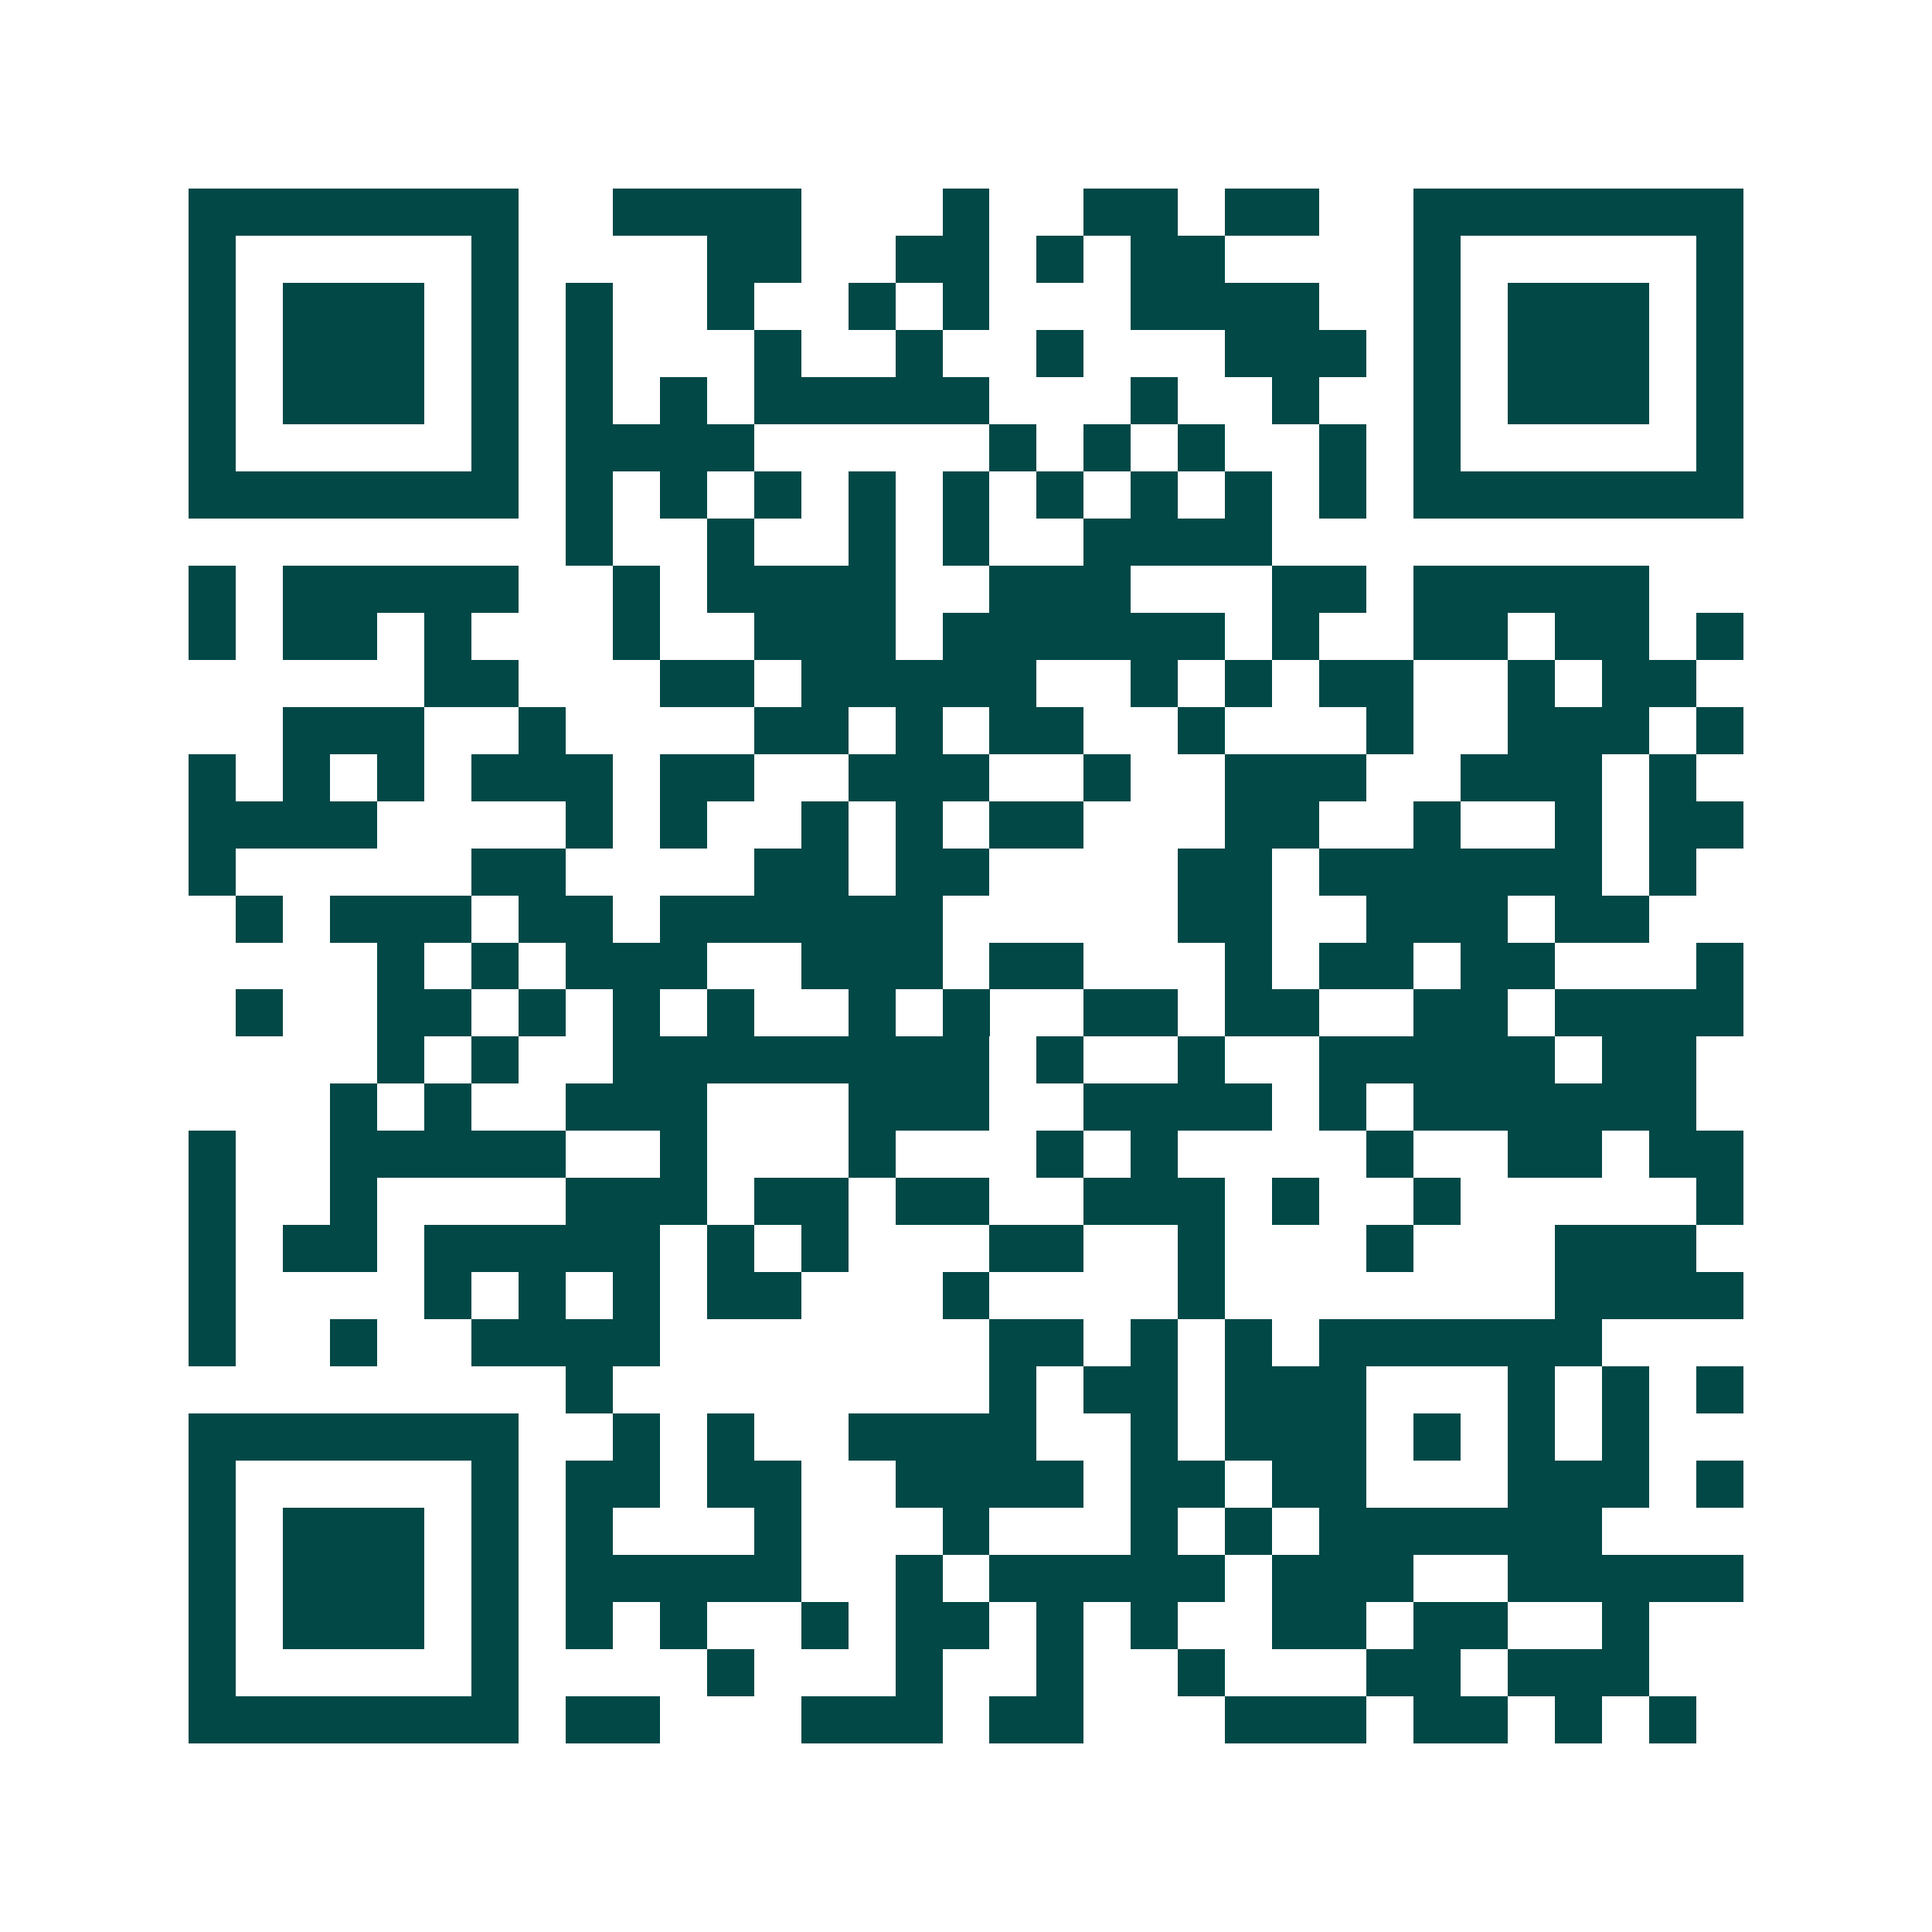 <svg xmlns="http://www.w3.org/2000/svg" width="200" height="200" viewBox="0 0 41 41" shape-rendering="crispEdges"><path fill="#ffffff" d="M0 0h41v41H0z"/><path stroke="#014847" d="M4 4.5h7m2 0h4m3 0h1m2 0h2m1 0h2m2 0h7M4 5.5h1m5 0h1m4 0h2m2 0h2m1 0h1m1 0h2m4 0h1m5 0h1M4 6.5h1m1 0h3m1 0h1m1 0h1m2 0h1m2 0h1m1 0h1m3 0h4m2 0h1m1 0h3m1 0h1M4 7.5h1m1 0h3m1 0h1m1 0h1m3 0h1m2 0h1m2 0h1m3 0h3m1 0h1m1 0h3m1 0h1M4 8.5h1m1 0h3m1 0h1m1 0h1m1 0h1m1 0h5m3 0h1m2 0h1m2 0h1m1 0h3m1 0h1M4 9.5h1m5 0h1m1 0h4m5 0h1m1 0h1m1 0h1m2 0h1m1 0h1m5 0h1M4 10.5h7m1 0h1m1 0h1m1 0h1m1 0h1m1 0h1m1 0h1m1 0h1m1 0h1m1 0h1m1 0h7M12 11.5h1m2 0h1m2 0h1m1 0h1m2 0h4M4 12.5h1m1 0h5m2 0h1m1 0h4m2 0h3m3 0h2m1 0h5M4 13.5h1m1 0h2m1 0h1m3 0h1m2 0h3m1 0h6m1 0h1m2 0h2m1 0h2m1 0h1M9 14.5h2m3 0h2m1 0h5m2 0h1m1 0h1m1 0h2m2 0h1m1 0h2M6 15.5h3m2 0h1m4 0h2m1 0h1m1 0h2m2 0h1m3 0h1m2 0h3m1 0h1M4 16.5h1m1 0h1m1 0h1m1 0h3m1 0h2m2 0h3m2 0h1m2 0h3m2 0h3m1 0h1M4 17.5h4m4 0h1m1 0h1m2 0h1m1 0h1m1 0h2m3 0h2m2 0h1m2 0h1m1 0h2M4 18.5h1m5 0h2m4 0h2m1 0h2m4 0h2m1 0h6m1 0h1M5 19.5h1m1 0h3m1 0h2m1 0h6m5 0h2m2 0h3m1 0h2M8 20.5h1m1 0h1m1 0h3m2 0h3m1 0h2m3 0h1m1 0h2m1 0h2m3 0h1M5 21.5h1m2 0h2m1 0h1m1 0h1m1 0h1m2 0h1m1 0h1m2 0h2m1 0h2m2 0h2m1 0h4M8 22.5h1m1 0h1m2 0h8m1 0h1m2 0h1m2 0h5m1 0h2M7 23.5h1m1 0h1m2 0h3m3 0h3m2 0h4m1 0h1m1 0h6M4 24.5h1m2 0h5m2 0h1m3 0h1m3 0h1m1 0h1m4 0h1m2 0h2m1 0h2M4 25.5h1m2 0h1m4 0h3m1 0h2m1 0h2m2 0h3m1 0h1m2 0h1m5 0h1M4 26.5h1m1 0h2m1 0h5m1 0h1m1 0h1m3 0h2m2 0h1m3 0h1m3 0h3M4 27.5h1m4 0h1m1 0h1m1 0h1m1 0h2m3 0h1m4 0h1m7 0h4M4 28.5h1m2 0h1m2 0h4m7 0h2m1 0h1m1 0h1m1 0h6M12 29.5h1m8 0h1m1 0h2m1 0h3m3 0h1m1 0h1m1 0h1M4 30.5h7m2 0h1m1 0h1m2 0h4m2 0h1m1 0h3m1 0h1m1 0h1m1 0h1M4 31.5h1m5 0h1m1 0h2m1 0h2m2 0h4m1 0h2m1 0h2m3 0h3m1 0h1M4 32.5h1m1 0h3m1 0h1m1 0h1m3 0h1m3 0h1m3 0h1m1 0h1m1 0h6M4 33.5h1m1 0h3m1 0h1m1 0h5m2 0h1m1 0h5m1 0h3m2 0h5M4 34.5h1m1 0h3m1 0h1m1 0h1m1 0h1m2 0h1m1 0h2m1 0h1m1 0h1m2 0h2m1 0h2m2 0h1M4 35.5h1m5 0h1m4 0h1m3 0h1m2 0h1m2 0h1m3 0h2m1 0h3M4 36.5h7m1 0h2m3 0h3m1 0h2m3 0h3m1 0h2m1 0h1m1 0h1"/></svg>
